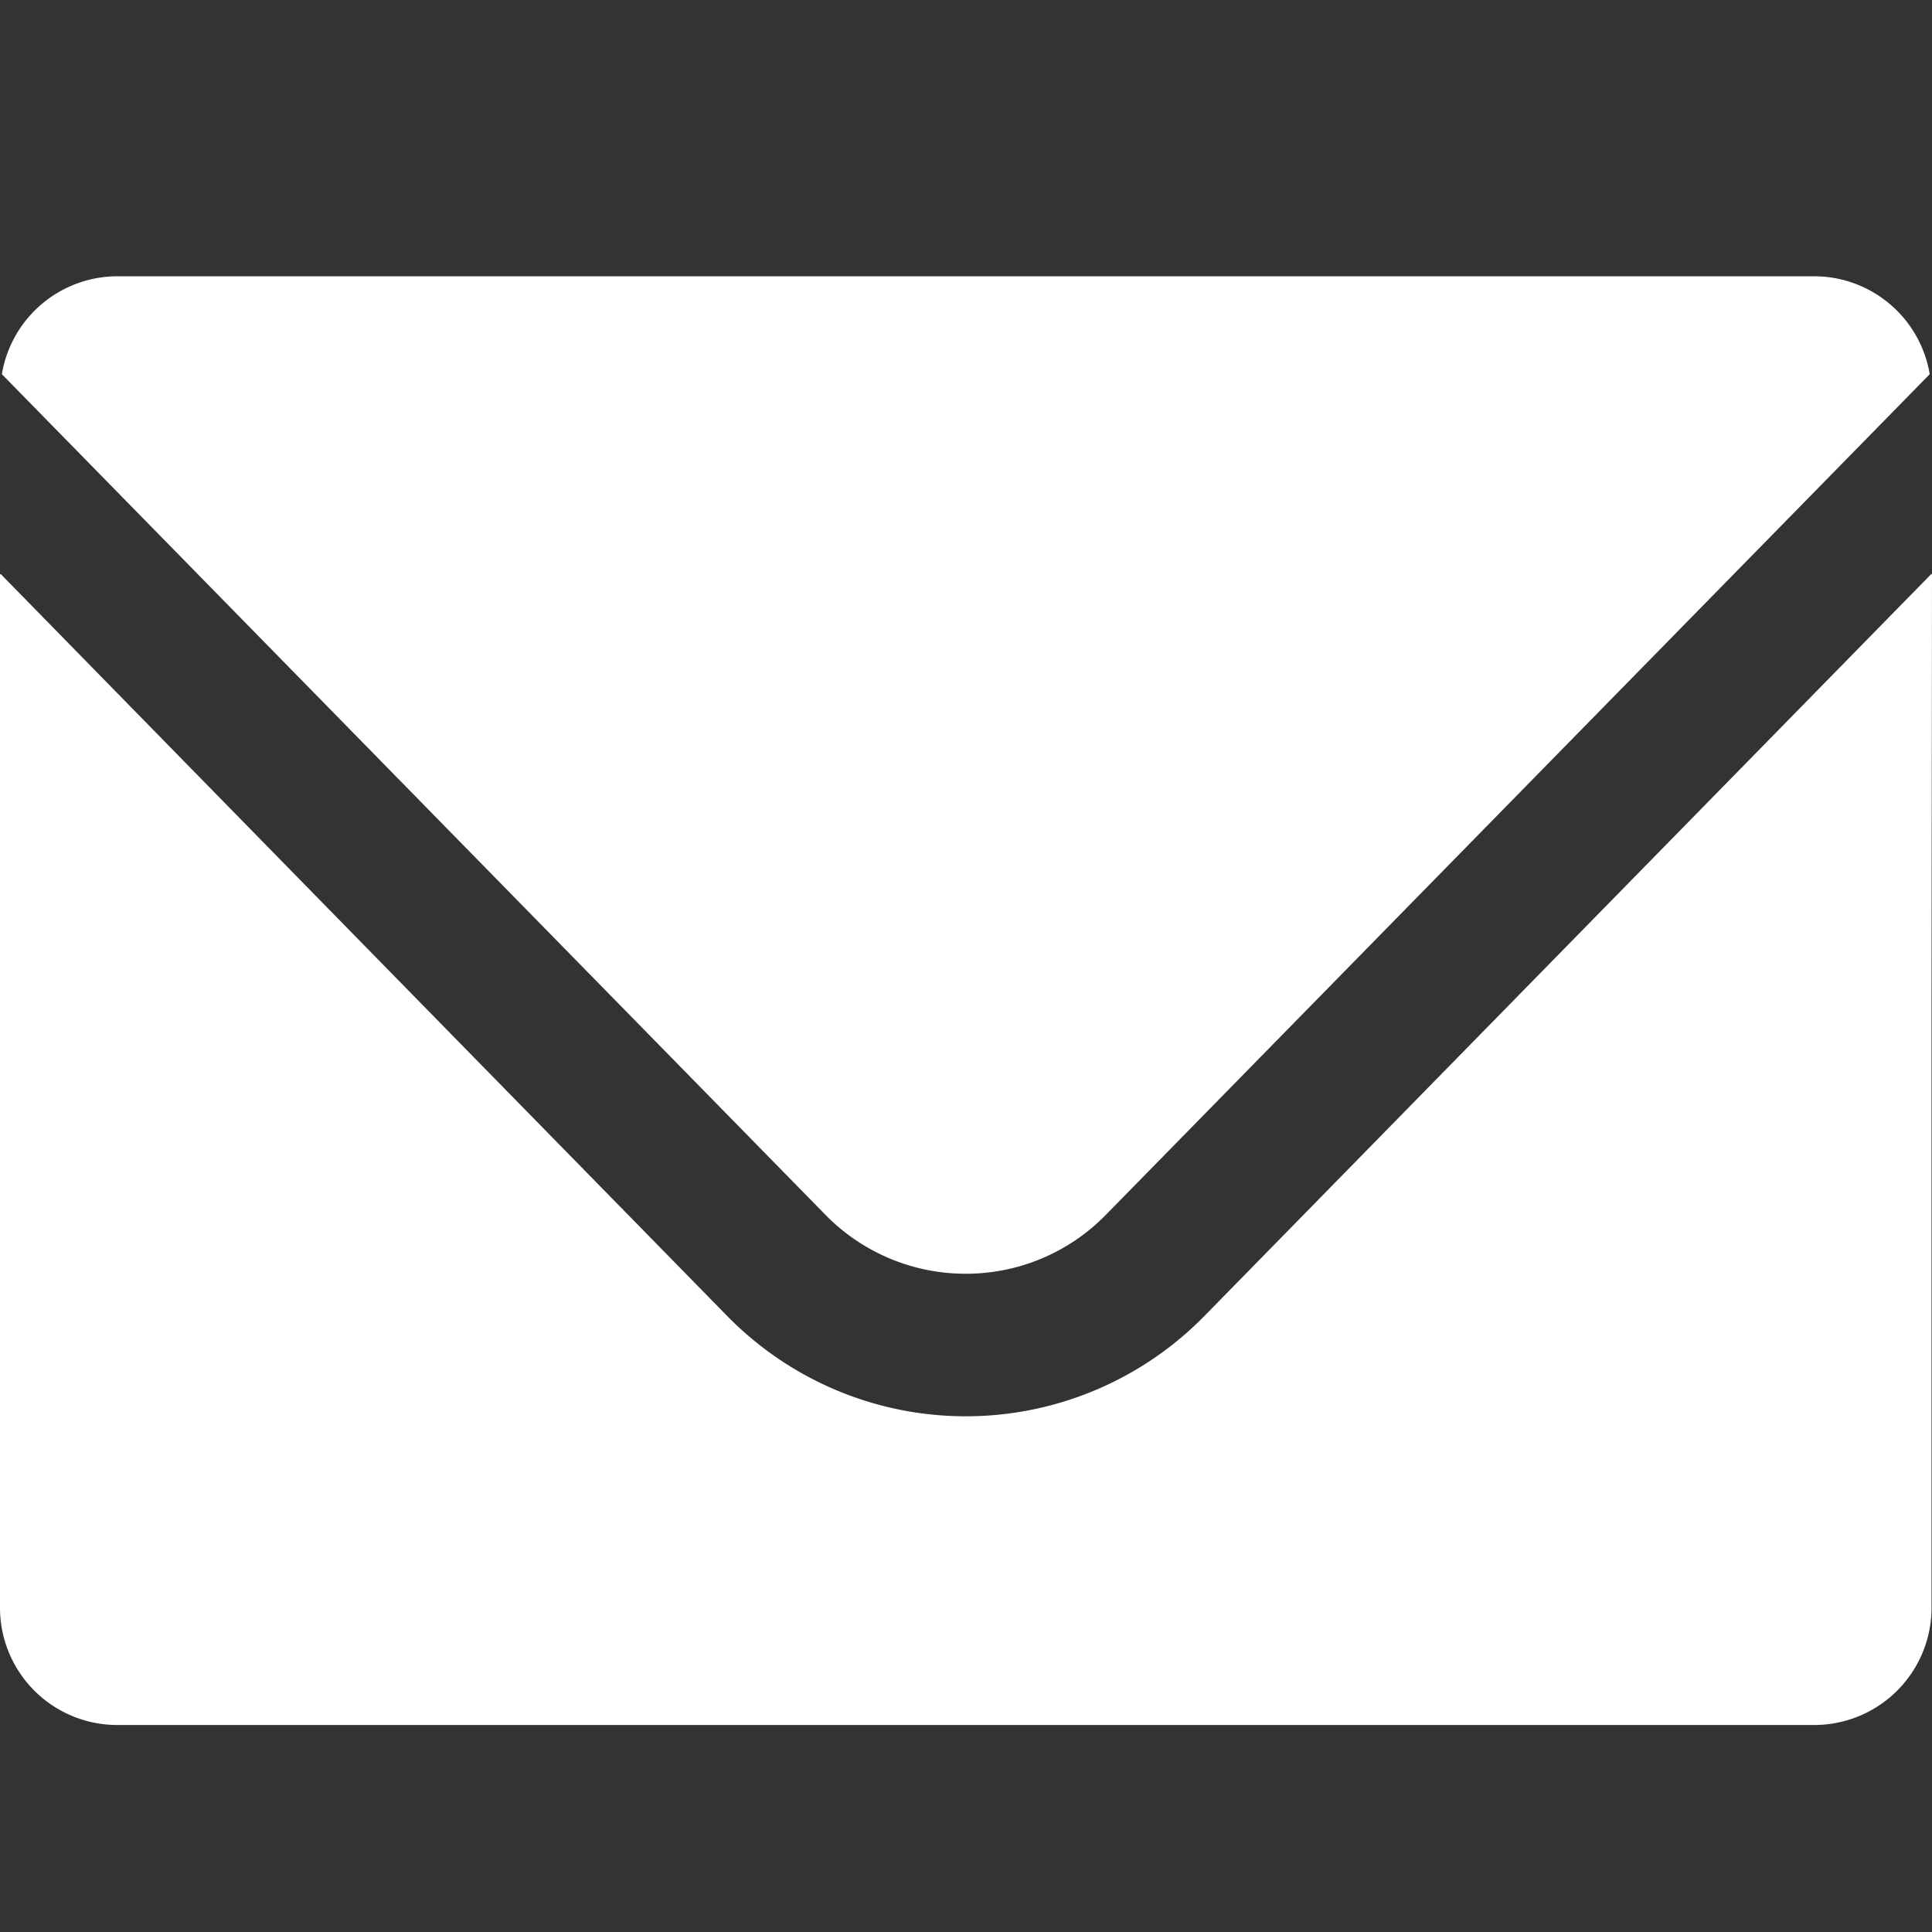 <svg xmlns="http://www.w3.org/2000/svg" width="28" height="28" viewBox="0 0 28 28"><rect x="0" y="0" width="28" height="28" fill="#333333" stroke="none"/><g transform="translate(-941 -969)"><rect width="28" height="28" transform="translate(941 969)" fill="rgba(255,255,255,0)"/><g transform="translate(941 905.104)"><path d="M14.462,82.356a2.833,2.833,0,0,0,2.04-.864L28.432,69.319A1.7,1.7,0,0,0,26.772,67.9H2.151A1.7,1.7,0,0,0,.492,69.319L12.418,81.492A2.841,2.841,0,0,0,14.462,82.356Z" transform="translate(-0.465)" fill="#fff"/><path d="M28,145.184l-.006.006v-.012L17.471,155.919a4.84,4.84,0,0,1-6.948,0l-6.17-6.3L.009,145.181v.009L0,145.181v14.961a1.7,1.7,0,0,0,1.686,1.721H26.307a1.7,1.7,0,0,0,1.686-1.721v-8.761Z" transform="translate(0 -72.967)" fill="#fff"/></g></g></svg>